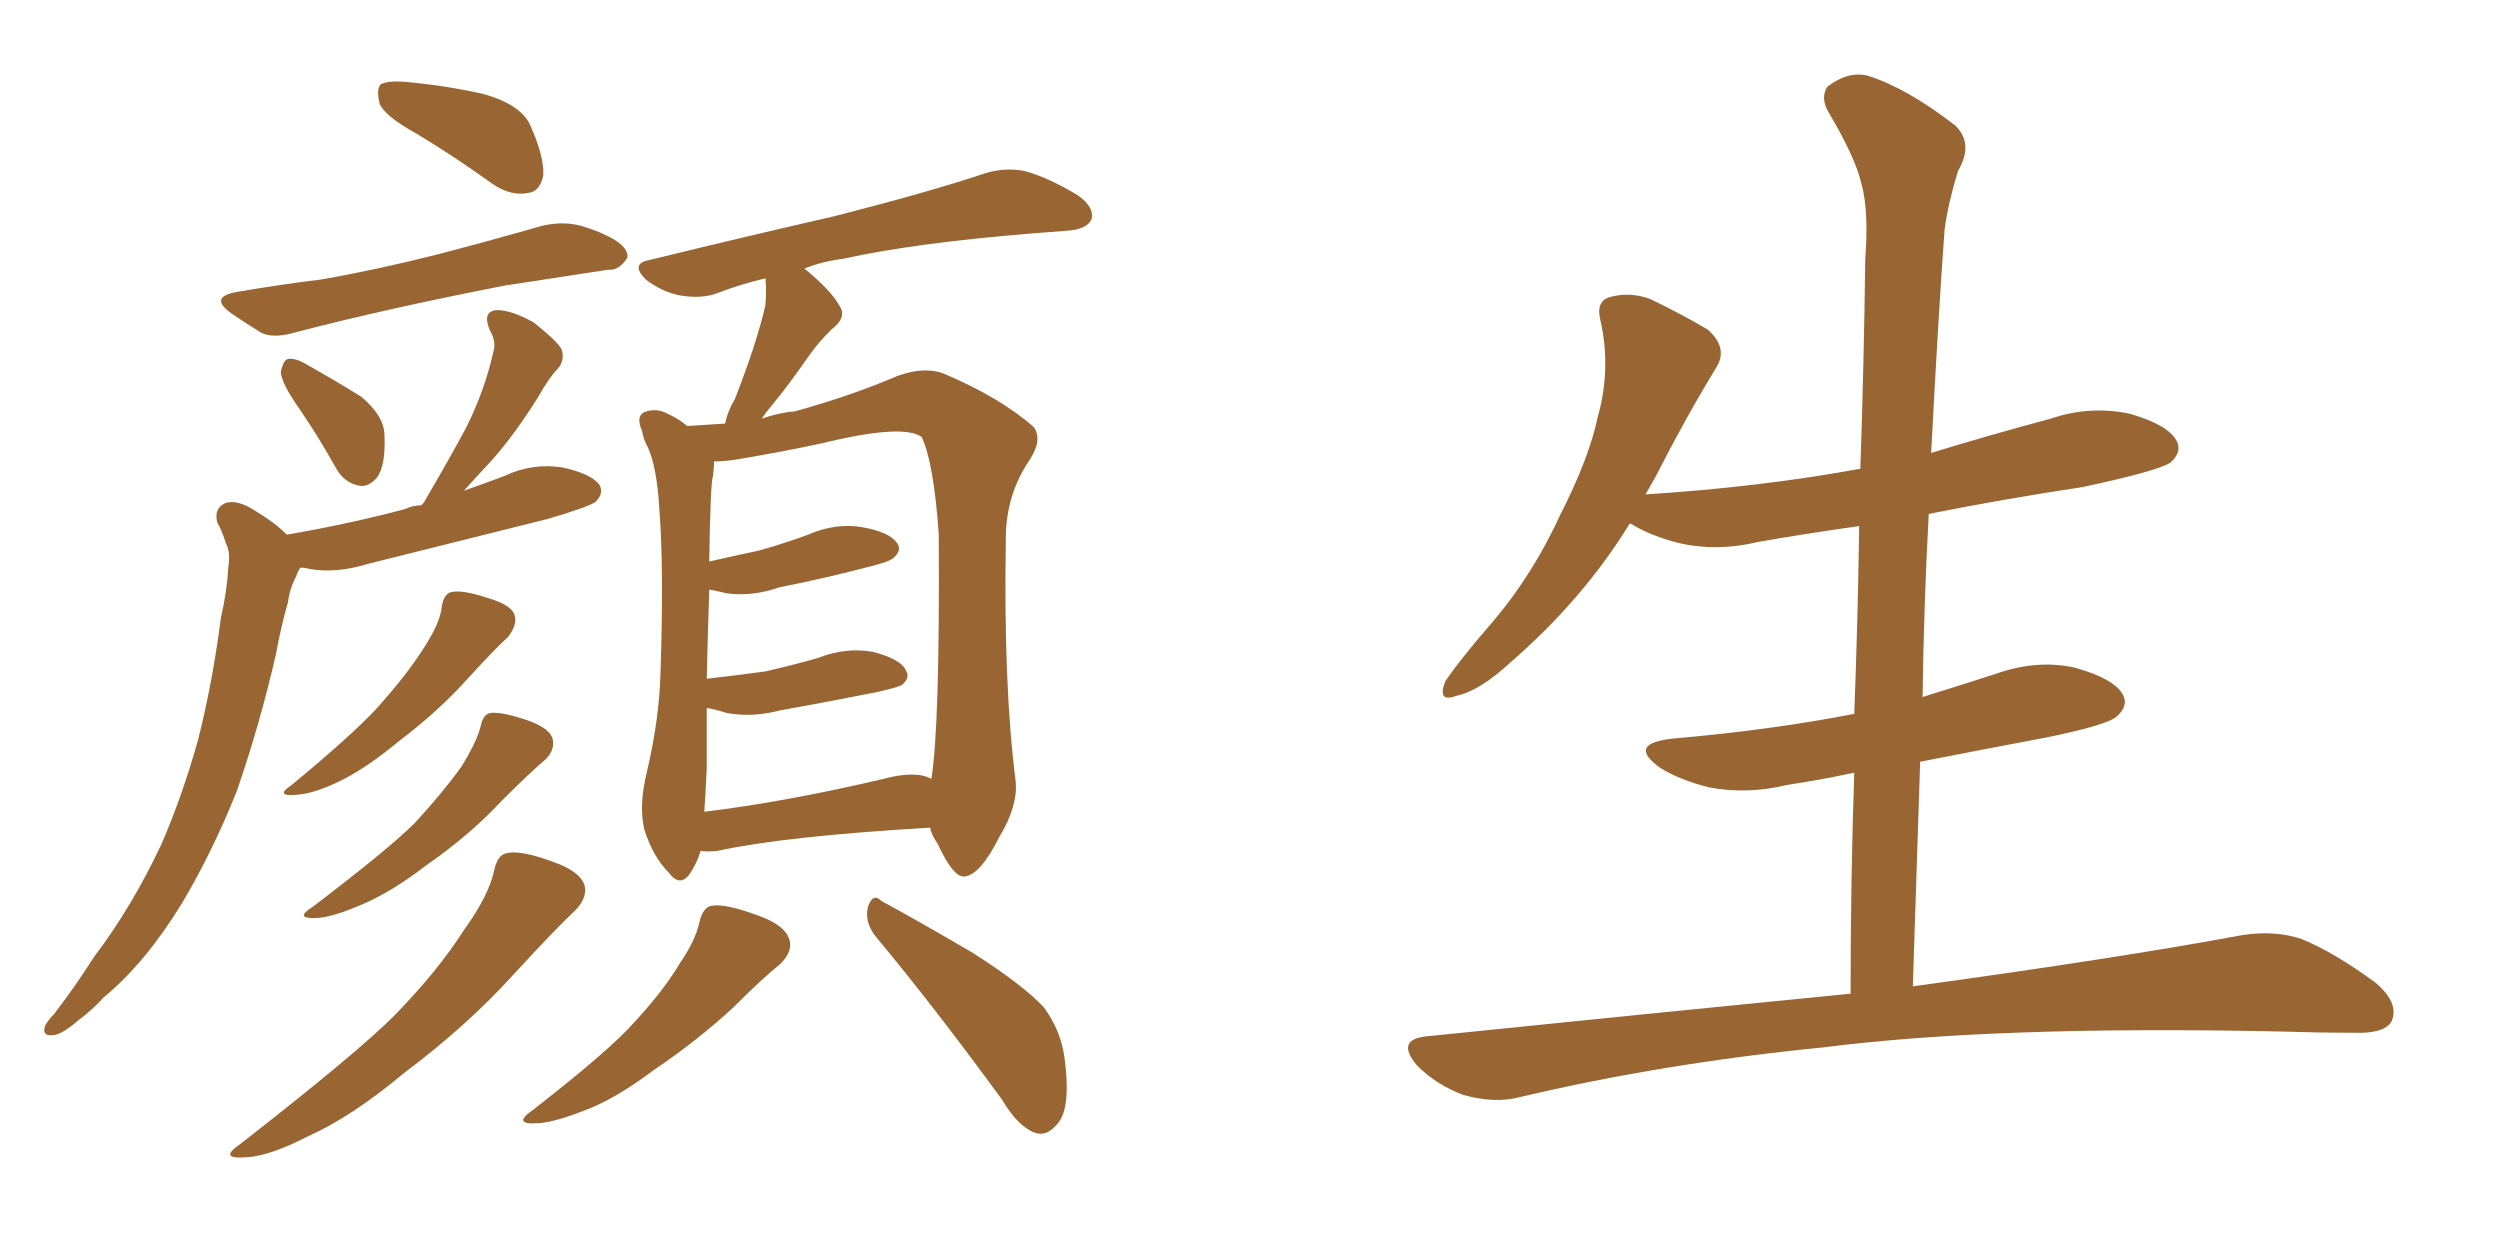 <svg xmlns="http://www.w3.org/2000/svg" xmlns:xlink="http://www.w3.org/1999/xlink" width="300" height="150"><path fill="#996633" padding="10" d="M50.10 16.11L50.10 16.11Q46.14 13.92 45.56 12.45L45.56 12.45Q45.12 10.69 45.70 10.11L45.70 10.11Q46.58 9.67 48.49 9.81L48.49 9.81Q53.47 10.25 58.01 11.28L58.01 11.28Q62.70 12.60 63.72 15.23L63.72 15.23Q65.33 18.90 65.19 21.09L65.19 21.09Q64.75 23.00 63.43 23.14L63.43 23.14Q61.38 23.58 59.18 22.12L59.18 22.12Q54.49 18.75 50.10 16.11ZM28.56 35.01L28.56 35.01Q33.69 34.13 38.53 33.54L38.53 33.54Q45.26 32.37 52.73 30.47L52.73 30.47Q58.89 28.86 65.04 27.10L65.04 27.10Q67.53 26.51 69.73 27.10L69.73 27.10Q71.63 27.69 72.51 28.13L72.51 28.13Q75.44 29.44 75.29 30.91L75.29 30.91Q74.27 32.52 72.95 32.37L72.95 32.37Q67.24 33.25 60.50 34.28L60.50 34.28Q46.29 37.06 35.60 39.84L35.60 39.84Q32.67 40.72 31.20 39.84L31.20 39.84Q29.30 38.67 27.83 37.65L27.83 37.65Q24.90 35.60 28.56 35.01ZM36.04 49.22L36.04 49.22Q33.84 46.14 33.69 44.68L33.69 44.68Q33.98 43.21 34.57 43.07L34.57 43.07Q35.45 42.92 36.91 43.80L36.91 43.80Q40.28 45.70 43.36 47.61L43.36 47.61Q46.14 49.95 46.14 52.29L46.14 52.29Q46.29 55.81 45.26 57.28L45.26 57.28Q44.24 58.45 43.21 58.30L43.21 58.30Q41.31 58.01 40.28 56.10L40.28 56.10Q38.23 52.44 36.04 49.22ZM34.42 64.16L34.42 64.16Q42.04 62.84 48.63 61.08L48.63 61.08Q49.51 60.64 50.54 60.64L50.54 60.64Q50.68 60.50 50.83 60.35L50.83 60.35Q53.76 55.37 55.96 51.27L55.96 51.27Q58.15 46.88 59.18 42.33L59.18 42.33Q59.62 41.02 58.74 39.55L58.74 39.55Q57.86 37.35 59.62 37.21L59.62 37.21Q61.38 37.21 64.01 38.67L64.01 38.67Q66.80 40.87 67.38 41.89L67.38 41.89Q67.82 43.21 66.94 44.24L66.94 44.24Q65.92 45.26 64.60 47.61L64.60 47.61Q61.67 52.29 58.89 55.37L58.89 55.37Q56.98 57.42 55.66 58.89L55.66 58.89Q58.15 58.01 60.50 57.13L60.50 57.13Q63.87 55.52 67.53 56.10L67.53 56.10Q70.90 56.84 71.92 58.15L71.92 58.15Q72.51 59.18 71.48 60.21L71.48 60.21Q70.75 60.79 65.77 62.26L65.77 62.26Q54.64 65.04 44.09 67.68L44.09 67.68Q40.28 68.85 37.06 68.26L37.06 68.26Q36.62 68.12 36.04 68.12L36.04 68.12Q35.74 68.55 35.60 68.99L35.60 68.99Q34.72 70.75 34.57 72.22L34.57 72.22Q33.69 75.29 33.11 78.52L33.11 78.52Q31.20 86.87 28.42 94.92L28.42 94.92Q25.49 102.25 21.83 108.40L21.83 108.40Q17.43 115.58 12.45 119.68L12.45 119.68Q11.13 121.14 9.38 122.46L9.38 122.46Q7.32 124.22 6.30 124.22L6.30 124.22Q4.98 124.37 5.42 123.05L5.42 123.05Q5.86 122.31 6.45 121.73L6.45 121.73Q8.94 118.51 11.28 114.84L11.28 114.84Q15.82 108.84 19.34 101.37L19.34 101.37Q21.83 95.65 23.73 88.92L23.73 88.92Q25.49 82.03 26.51 74.12L26.51 74.12Q27.25 70.90 27.39 68.12L27.39 68.12Q27.69 66.21 27.10 65.19L27.10 65.19Q26.66 63.72 26.07 62.70L26.07 62.70Q25.63 60.94 27.10 60.35L27.10 60.35Q28.56 59.91 30.76 61.38L30.76 61.38Q32.96 62.70 34.42 64.16ZM53.03 72.66L53.03 72.66Q53.32 71.19 54.20 71.04L54.20 71.04Q55.52 70.75 58.59 71.78L58.59 71.78Q61.67 72.66 61.82 74.12L61.82 74.12Q61.96 75.15 60.94 76.46L60.94 76.46Q59.47 77.78 56.25 81.30L56.25 81.30Q52.73 85.25 47.90 88.92L47.90 88.92Q43.65 92.43 40.43 93.90L40.43 93.90Q37.65 95.21 35.74 95.36L35.74 95.36Q32.81 95.65 35.01 94.19L35.01 94.19Q43.51 87.16 46.14 83.94L46.14 83.94Q49.22 80.42 51.12 77.34L51.12 77.34Q52.88 74.56 53.03 72.66ZM57.71 87.01L57.71 87.01Q58.01 85.69 58.89 85.55L58.89 85.55Q60.21 85.40 63.28 86.43L63.28 86.43Q66.21 87.45 66.36 88.92L66.36 88.92Q66.50 90.09 65.48 91.11L65.48 91.11Q63.72 92.58 60.21 96.09L60.21 96.09Q56.40 100.20 51.12 103.86L51.12 103.86Q46.73 107.23 43.07 108.69L43.07 108.69Q39.99 110.01 38.09 110.16L38.09 110.16Q35.16 110.30 37.50 108.84L37.50 108.84Q46.73 101.81 49.80 98.73L49.80 98.73Q53.17 95.07 55.37 91.99L55.37 91.99Q57.28 88.92 57.71 87.01ZM59.33 104.30L59.33 104.30Q59.77 102.54 60.79 102.39L60.79 102.39Q62.40 101.95 66.36 103.42L66.36 103.42Q69.73 104.59 70.17 106.35L70.17 106.35Q70.46 107.81 68.99 109.28L68.99 109.28Q66.65 111.47 61.67 116.89L61.67 116.89Q56.10 123.05 48.49 128.76L48.49 128.76Q42.19 134.03 36.91 136.38L36.91 136.38Q32.37 138.72 29.59 138.87L29.59 138.87Q26.07 139.16 28.86 137.26L28.86 137.26Q42.77 126.42 47.31 121.88L47.31 121.88Q52.59 116.46 55.66 111.62L55.66 111.62Q58.74 107.37 59.33 104.30ZM84.08 102.10L84.08 102.10Q83.64 103.56 82.76 104.88L82.76 104.88Q81.59 106.49 80.27 104.74L80.27 104.74Q78.37 102.83 77.34 99.61L77.34 99.61Q76.61 96.68 77.64 92.58L77.64 92.58Q79.10 86.28 79.25 81.01L79.25 81.01Q79.69 67.97 79.10 60.79L79.10 60.79Q78.81 56.10 77.78 53.76L77.78 53.76Q77.20 52.73 77.05 51.71L77.05 51.71Q76.32 50.10 77.20 49.51L77.20 49.51Q78.52 48.93 79.83 49.51L79.83 49.51Q81.45 50.24 82.47 51.12L82.47 51.12Q84.67 50.98 87.01 50.83L87.01 50.83Q87.30 49.37 88.18 47.90L88.18 47.90Q90.82 41.16 91.85 36.62L91.85 36.62Q91.99 34.86 91.85 33.40L91.85 33.40Q88.77 34.13 86.13 35.16L86.13 35.16Q84.23 35.89 81.59 35.45L81.59 35.45Q79.39 35.01 77.49 33.54L77.49 33.54Q75.59 31.64 77.93 31.20L77.93 31.20Q89.94 28.27 100.20 25.93L100.20 25.93Q111.62 23.00 118.21 20.80L118.21 20.80Q120.56 20.07 122.90 20.51L122.90 20.51Q125.68 21.24 129.35 23.44L129.35 23.44Q131.40 24.90 130.96 26.37L130.96 26.37Q130.37 27.54 128.03 27.69L128.03 27.69Q126.12 27.83 124.22 27.98L124.22 27.98Q109.72 29.15 101.22 31.05L101.22 31.05Q98.73 31.35 96.53 32.23L96.53 32.23Q99.76 34.86 100.78 36.77L100.78 36.77Q101.66 38.09 99.76 39.55L99.76 39.55Q98.14 41.16 97.12 42.63L97.12 42.63Q94.78 46.00 92.87 48.34L92.87 48.34Q91.99 49.37 91.41 50.24L91.41 50.24Q93.46 49.51 95.36 49.37L95.36 49.37Q102.25 47.46 107.67 45.12L107.67 45.12Q110.89 43.95 113.23 44.82L113.23 44.82Q120.12 47.75 124.07 51.27L124.07 51.27Q125.10 52.73 123.63 55.08L123.63 55.08Q120.70 59.33 120.70 64.60L120.70 64.60Q120.41 82.32 121.88 93.75L121.88 93.75L121.88 93.75Q122.17 96.68 119.97 100.34L119.97 100.34Q117.63 105.03 115.72 105.18L115.72 105.18Q114.40 105.32 112.50 101.22L112.50 101.22Q111.77 100.20 111.62 99.32L111.62 99.32Q94.19 100.34 86.13 102.10L86.13 102.10Q84.96 102.25 84.08 102.10ZM106.05 93.46L106.05 93.46Q109.86 92.43 111.77 93.46L111.77 93.46Q112.79 87.01 112.65 64.16L112.65 64.16Q112.06 55.52 110.60 52.44L110.60 52.44L110.60 52.44Q108.40 50.83 98.73 53.17L98.73 53.17Q94.04 54.20 87.89 55.22L87.89 55.22Q86.72 55.37 85.69 55.37L85.69 55.37Q85.69 56.10 85.55 57.13L85.55 57.13Q85.25 58.01 85.11 67.38L85.11 67.38Q88.33 66.65 91.11 66.06L91.11 66.06Q94.19 65.19 96.97 64.16L96.97 64.16Q100.34 62.70 103.56 63.28L103.56 63.28Q106.79 63.87 107.67 65.19L107.67 65.19Q108.25 66.06 107.23 66.94L107.23 66.94Q106.79 67.38 104.44 67.97L104.44 67.97Q98.88 69.43 93.60 70.46L93.60 70.46Q90.23 71.63 87.16 71.19L87.16 71.19Q85.99 70.90 85.11 70.75L85.11 70.75Q84.96 75.15 84.81 81.45L84.81 81.45Q88.62 81.01 91.85 80.57L91.85 80.57Q95.07 79.83 98.14 78.96L98.14 78.96Q101.51 77.64 104.74 78.22L104.74 78.22Q108.11 79.10 108.69 80.42L108.69 80.42Q109.28 81.30 108.25 82.18L108.25 82.18Q107.81 82.47 105.18 83.06L105.18 83.06Q99.32 84.23 93.60 85.25L93.60 85.25Q90.23 86.13 87.16 85.55L87.16 85.55Q85.84 85.11 84.81 84.96L84.81 84.96Q84.81 88.48 84.81 92.14L84.81 92.14Q84.67 95.07 84.52 97.41L84.52 97.41Q94.19 96.24 106.05 93.46ZM83.94 110.60L83.94 110.60Q84.38 108.84 85.40 108.69L85.40 108.69Q87.01 108.40 90.97 109.86L90.97 109.86Q94.34 111.04 94.78 112.94L94.78 112.94Q95.07 114.26 93.60 115.72L93.60 115.72Q91.70 117.19 88.04 120.85L88.04 120.85Q83.79 124.80 78.37 128.47L78.37 128.47Q73.68 131.98 70.02 133.30L70.02 133.30Q66.65 134.62 64.75 134.77L64.75 134.77Q61.23 135.06 64.01 133.15L64.01 133.15Q73.39 125.83 76.17 122.61L76.17 122.61Q79.69 118.80 81.59 115.58L81.59 115.58Q83.50 112.79 83.94 110.60ZM105.18 112.50L105.18 112.50L105.18 112.50Q103.71 110.74 104.15 108.84L104.15 108.84Q104.74 107.08 105.76 108.11L105.76 108.11Q109.57 110.16 116.60 114.26L116.60 114.26Q122.61 118.07 125.24 120.85L125.24 120.85Q127.29 123.63 127.73 126.86L127.73 126.86Q128.61 133.30 126.71 135.06L126.71 135.06Q125.54 136.38 124.22 135.94L124.22 135.94Q122.17 135.21 120.26 131.98L120.26 131.98Q111.91 120.56 105.18 112.50ZM222.07 119.24L222.07 119.24L222.07 119.24Q222.07 105.62 222.51 92.72L222.51 92.72Q218.41 93.60 214.45 94.19L214.45 94.19Q209.62 95.36 205.08 94.48L205.08 94.48Q201.56 93.60 199.22 92.14L199.22 92.14Q195.12 89.21 200.83 88.62L200.83 88.62Q212.55 87.60 222.36 85.69L222.36 85.69Q222.36 85.69 222.51 85.69L222.51 85.69Q222.95 74.12 223.10 63.13L223.10 63.13Q216.80 64.01 210.94 65.04L210.94 65.04Q206.10 66.21 201.56 65.19L201.56 65.19Q198.05 64.31 195.70 62.84L195.70 62.84Q195.70 62.84 195.56 62.84L195.56 62.84Q189.99 71.92 181.20 79.54L181.20 79.54Q177.54 82.91 174.76 83.50L174.76 83.50Q172.41 84.38 173.44 81.74L173.44 81.74Q175.34 78.96 179.30 74.41L179.30 74.41Q183.98 68.85 187.21 61.82L187.21 61.82Q190.72 54.93 191.75 49.95L191.75 49.95Q193.36 44.24 192.04 38.38L192.04 38.38Q191.46 36.04 193.36 35.60L193.36 35.60Q195.70 35.01 198.05 35.89L198.05 35.89Q201.71 37.65 204.93 39.55L204.93 39.55Q207.42 41.75 205.96 44.09L205.96 44.09Q202.29 50.10 198.63 57.28L198.63 57.28Q198.05 58.30 197.46 59.33L197.46 59.33Q211.23 58.45 223.24 56.25L223.24 56.25Q223.68 43.36 223.83 31.05L223.83 31.05Q224.27 25.34 223.39 22.12L223.39 22.12Q222.66 18.90 219.43 13.48L219.43 13.48Q218.41 11.72 219.29 10.40L219.29 10.40Q221.78 8.50 224.12 9.08L224.12 9.08Q228.81 10.55 234.67 15.09L234.67 15.09Q236.87 17.29 234.96 20.51L234.96 20.51Q233.79 24.32 233.35 27.54L233.35 27.54Q232.62 37.50 231.74 54.35L231.74 54.35Q238.92 52.15 246.09 50.24L246.09 50.24Q250.78 48.63 255.62 49.66L255.62 49.66Q260.16 50.98 261.18 52.88L261.18 52.88Q261.91 54.20 260.45 55.52L260.45 55.52Q258.84 56.54 249.90 58.45L249.90 58.45Q240.23 59.91 231.45 61.67L231.45 61.67Q230.86 72.51 230.71 83.64L230.71 83.64Q234.96 82.32 239.50 80.86L239.50 80.86Q244.48 79.10 249.02 80.13L249.02 80.13Q253.71 81.45 254.74 83.35L254.74 83.35Q255.47 84.67 254.00 85.99L254.00 85.99Q252.83 87.01 245.65 88.48L245.65 88.48Q237.89 89.94 230.42 91.41L230.42 91.41Q229.98 104.59 229.54 118.36L229.54 118.36Q254.15 114.99 269.09 112.21L269.09 112.21Q272.90 111.62 276.12 112.65L276.12 112.65Q280.08 114.26 285.06 117.92L285.06 117.92Q287.99 120.41 286.96 122.61L286.96 122.61Q286.08 124.07 282.42 123.93L282.42 123.93Q278.17 123.93 273.63 123.78L273.63 123.78Q239.50 123.05 218.85 125.68L218.85 125.68Q199.51 127.59 182.23 131.69L182.23 131.69Q179.30 132.42 175.63 131.40L175.63 131.40Q172.41 130.22 170.07 127.88L170.07 127.88Q167.43 124.80 171.09 124.37L171.09 124.37Q198.34 121.58 222.07 119.24Z"/></svg>